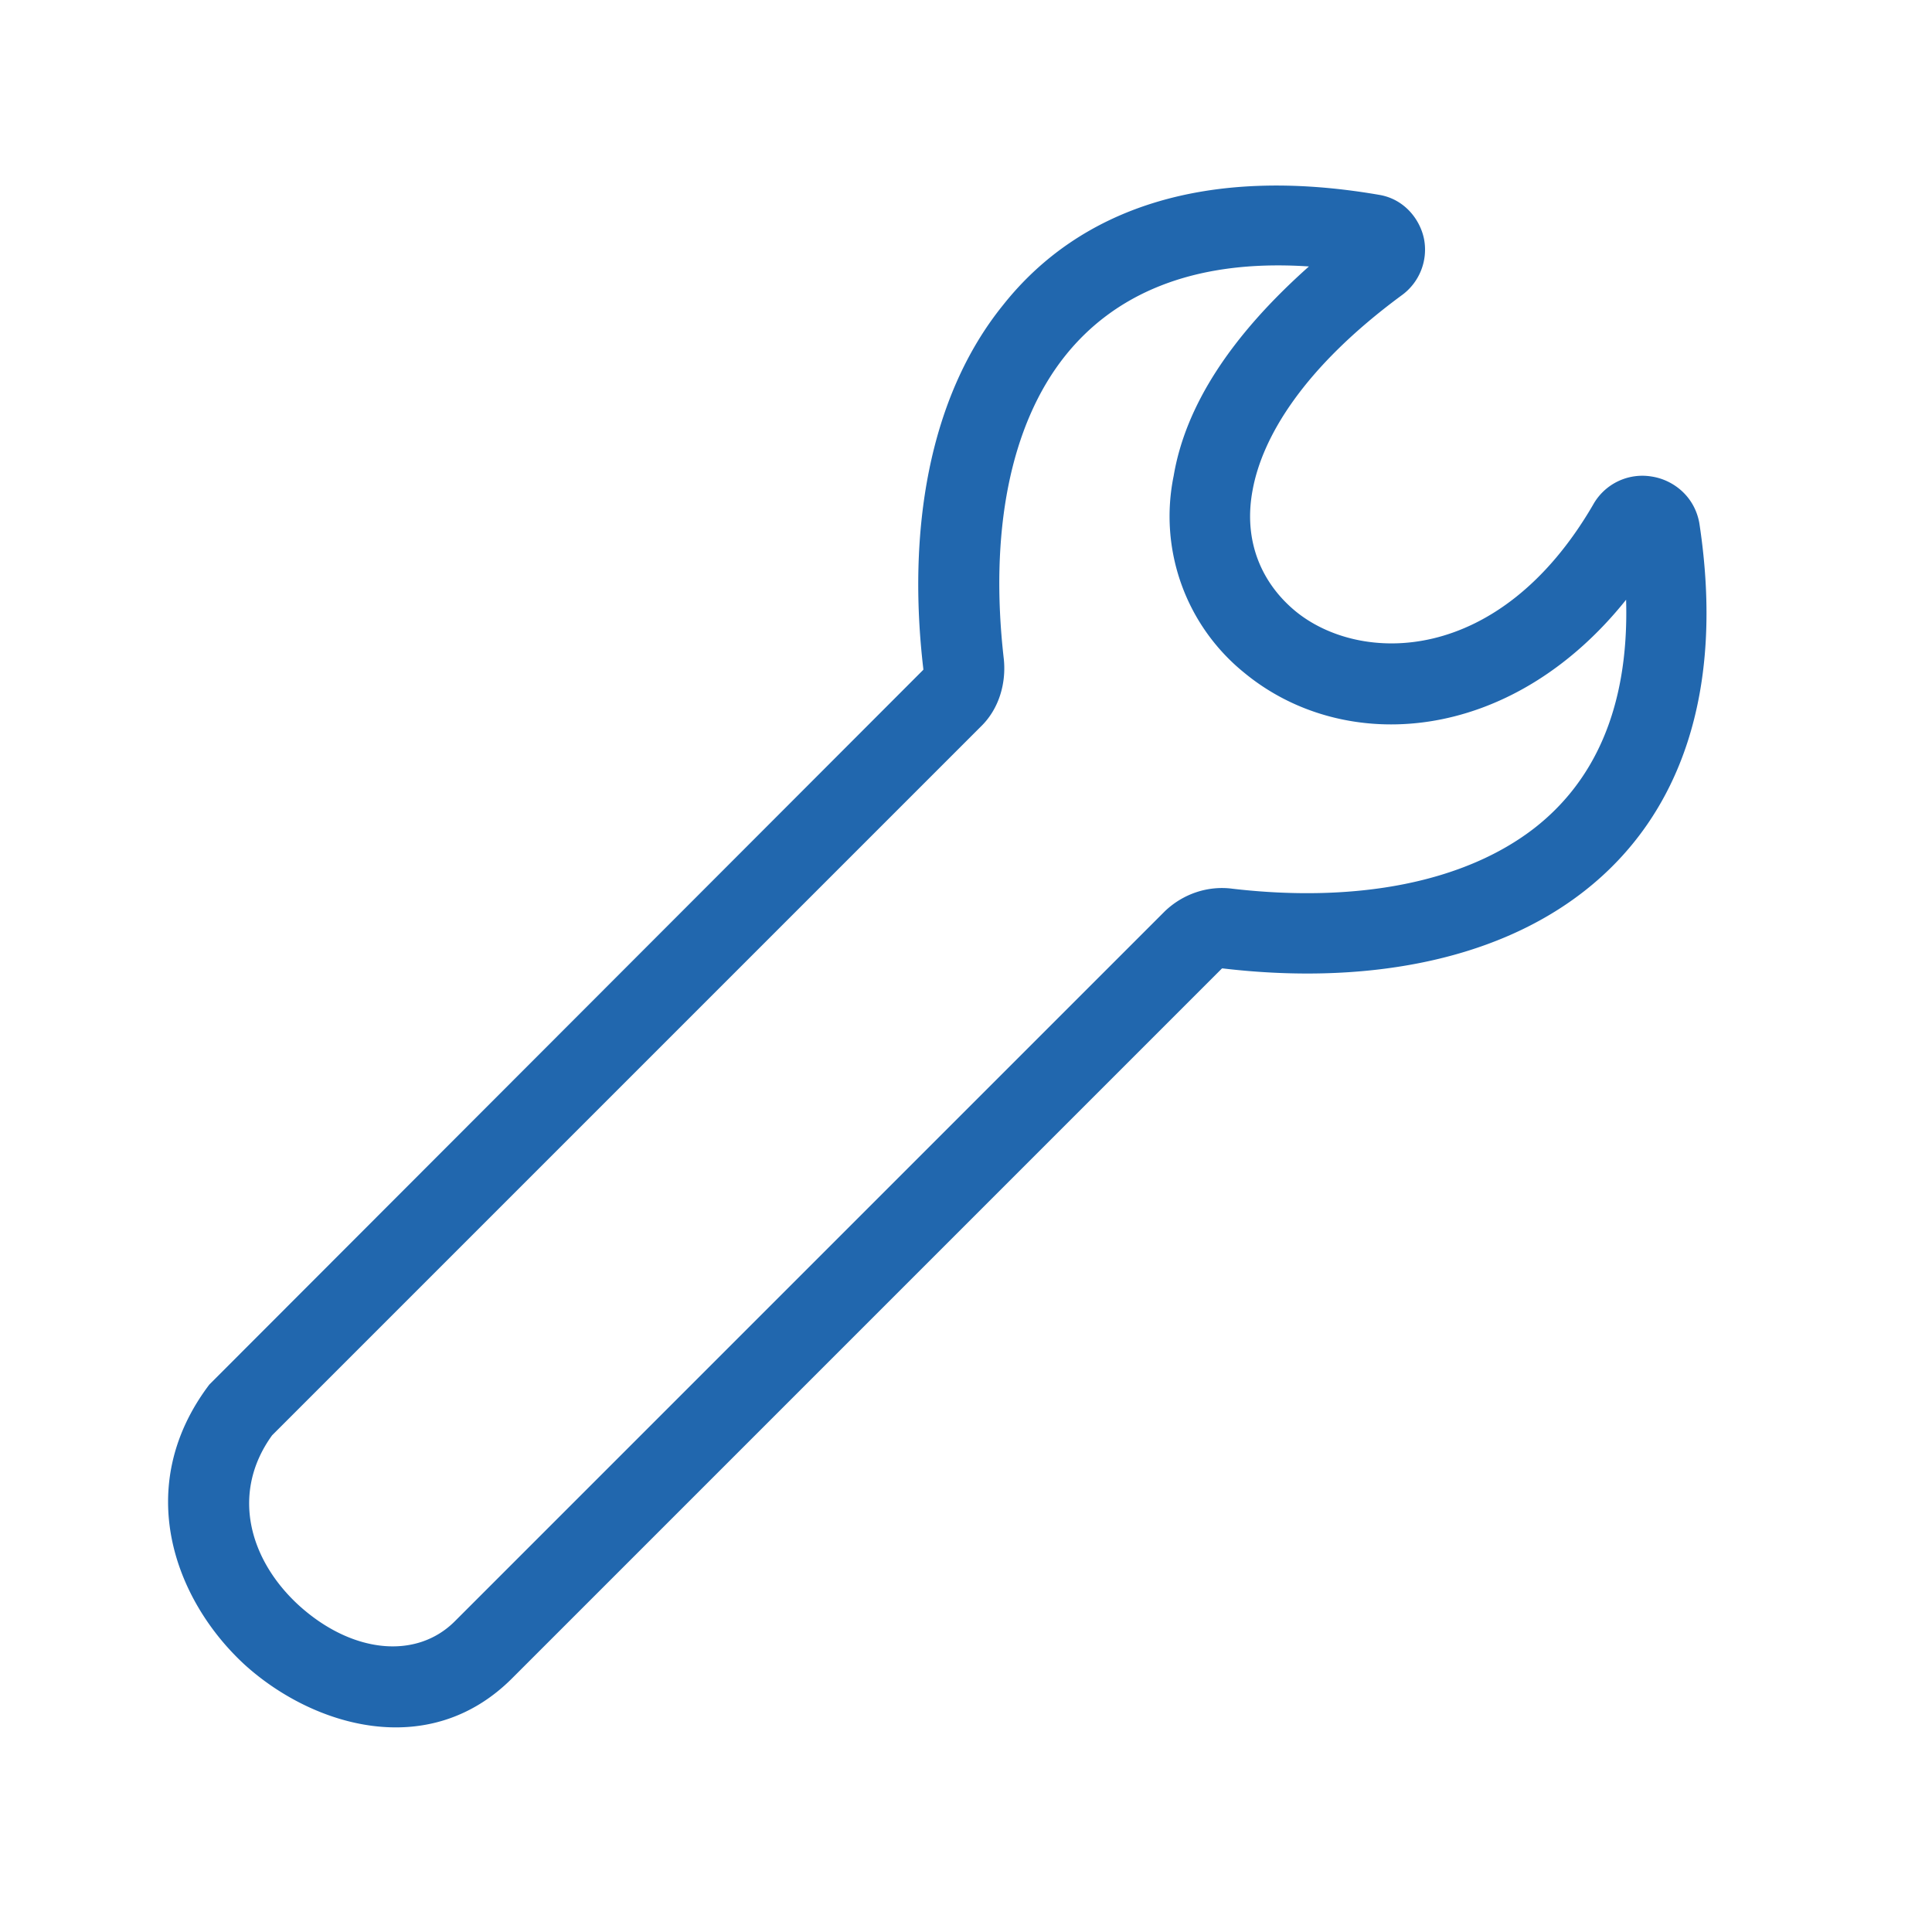 <svg xmlns="http://www.w3.org/2000/svg" width="24" height="24" fill="none"><path fill="#2167AE" d="M13.24 4.41c-.7.87-.95 2.22-.77 3.78.03.3-.06.62-.29.84l-8.8 8.8c-.52.72-.28 1.55.33 2.11.66.6 1.46.68 1.94.2l8.82-8.82c.23-.22.54-.32.84-.28 1.55.18 2.89-.08 3.76-.76.7-.55 1.17-1.44 1.13-2.83-1.44 1.8-3.5 1.93-4.74.91a2.5 2.5 0 0 1-.88-2.45q.22-1.3 1.68-2.6c-1.49-.1-2.44.38-3.02 1.1m-.78-.62c.95-1.2 2.52-1.74 4.67-1.37.31.05.51.3.56.55a.7.7 0 0 1-.28.7c-1.22.9-1.73 1.76-1.85 2.42-.12.64.12 1.16.53 1.5.8.66 2.53.69 3.7-1.32a.7.7 0 0 1 .73-.35c.26.04.53.24.59.58.32 2.1-.24 3.64-1.43 4.57-1.15.9-2.8 1.16-4.49.96h-.01l-8.82 8.82c-1.03 1.03-2.47.6-3.32-.17-.87-.8-1.4-2.21-.44-3.48l.05-.05 8.82-8.83v-.01c-.2-1.7.06-3.37.99-4.52"/></svg>